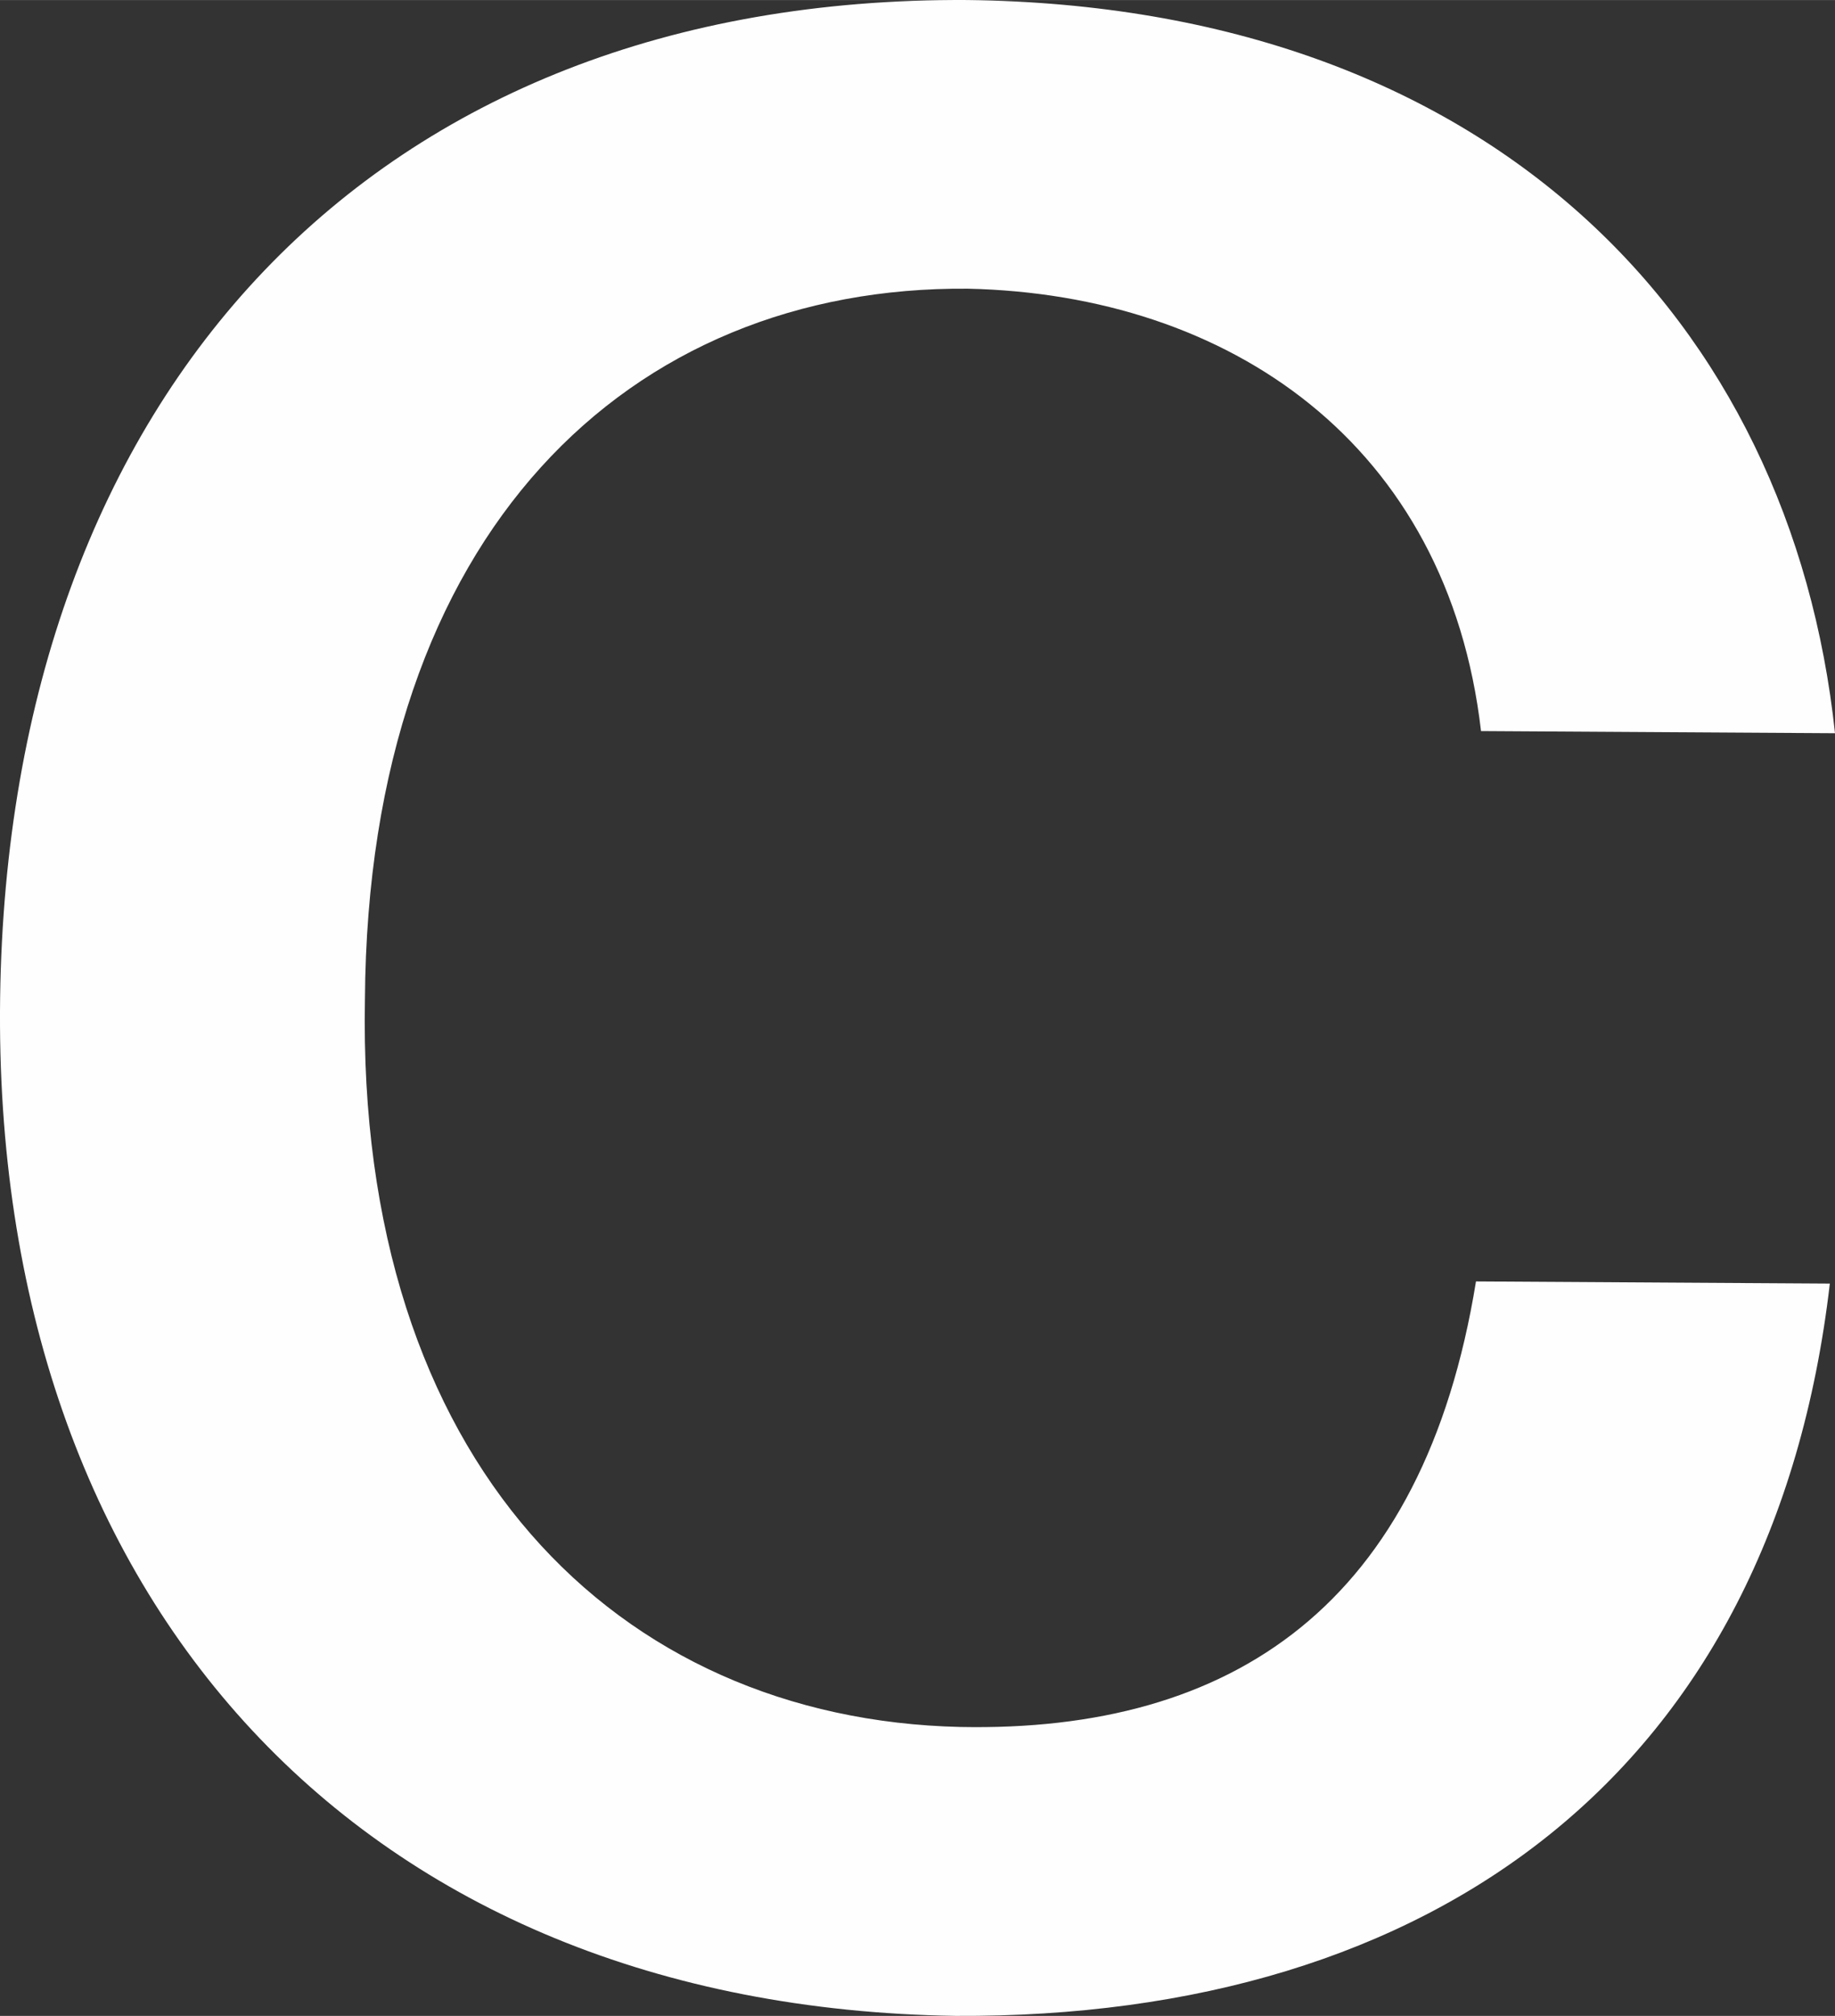 <?xml version="1.0" encoding="UTF-8"?>
<!DOCTYPE svg PUBLIC "-//W3C//DTD SVG 1.1//EN" "http://www.w3.org/Graphics/SVG/1.1/DTD/svg11.dtd">
<!-- Creator: CorelDRAW X7 -->
<svg xmlns="http://www.w3.org/2000/svg" xml:space="preserve" width="145.719mm" height="159.993mm" version="1.1" style="shape-rendering:geometricPrecision; text-rendering:geometricPrecision; image-rendering:optimizeQuality; fill-rule:evenodd; clip-rule:evenodd"
viewBox="0 0 14572 15999"
 xmlns:xlink="http://www.w3.org/1999/xlink">
 <rect x="0" y="0" width="14572" height="15999" fill="#333333" stroke="none"/>
 <defs>
  <style type="text/css">
   <![CDATA[
    .fil0 {fill:#FEFEFE}
   ]]>
  </style>
 </defs>
 <g id="Layer_x0020_1">
  <path class="fil0" d="M14572 5819c-348,-3272 -2739,-5770 -6891,-5819 -4714,-27 -7613,3116 -7680,7917 -66,4802 2873,8012 7588,8082 3805,20 6492,-1947 6942,-5812l-2810 -17c-416,2567 -1932,3579 -4095,3536 -2726,-63 -4796,-2098 -4728,-5775 24,-3719 2107,-5662 4788,-5640 2077,46 3811,1230 4075,3511l2811 17z"/>
 </g>
</svg>
